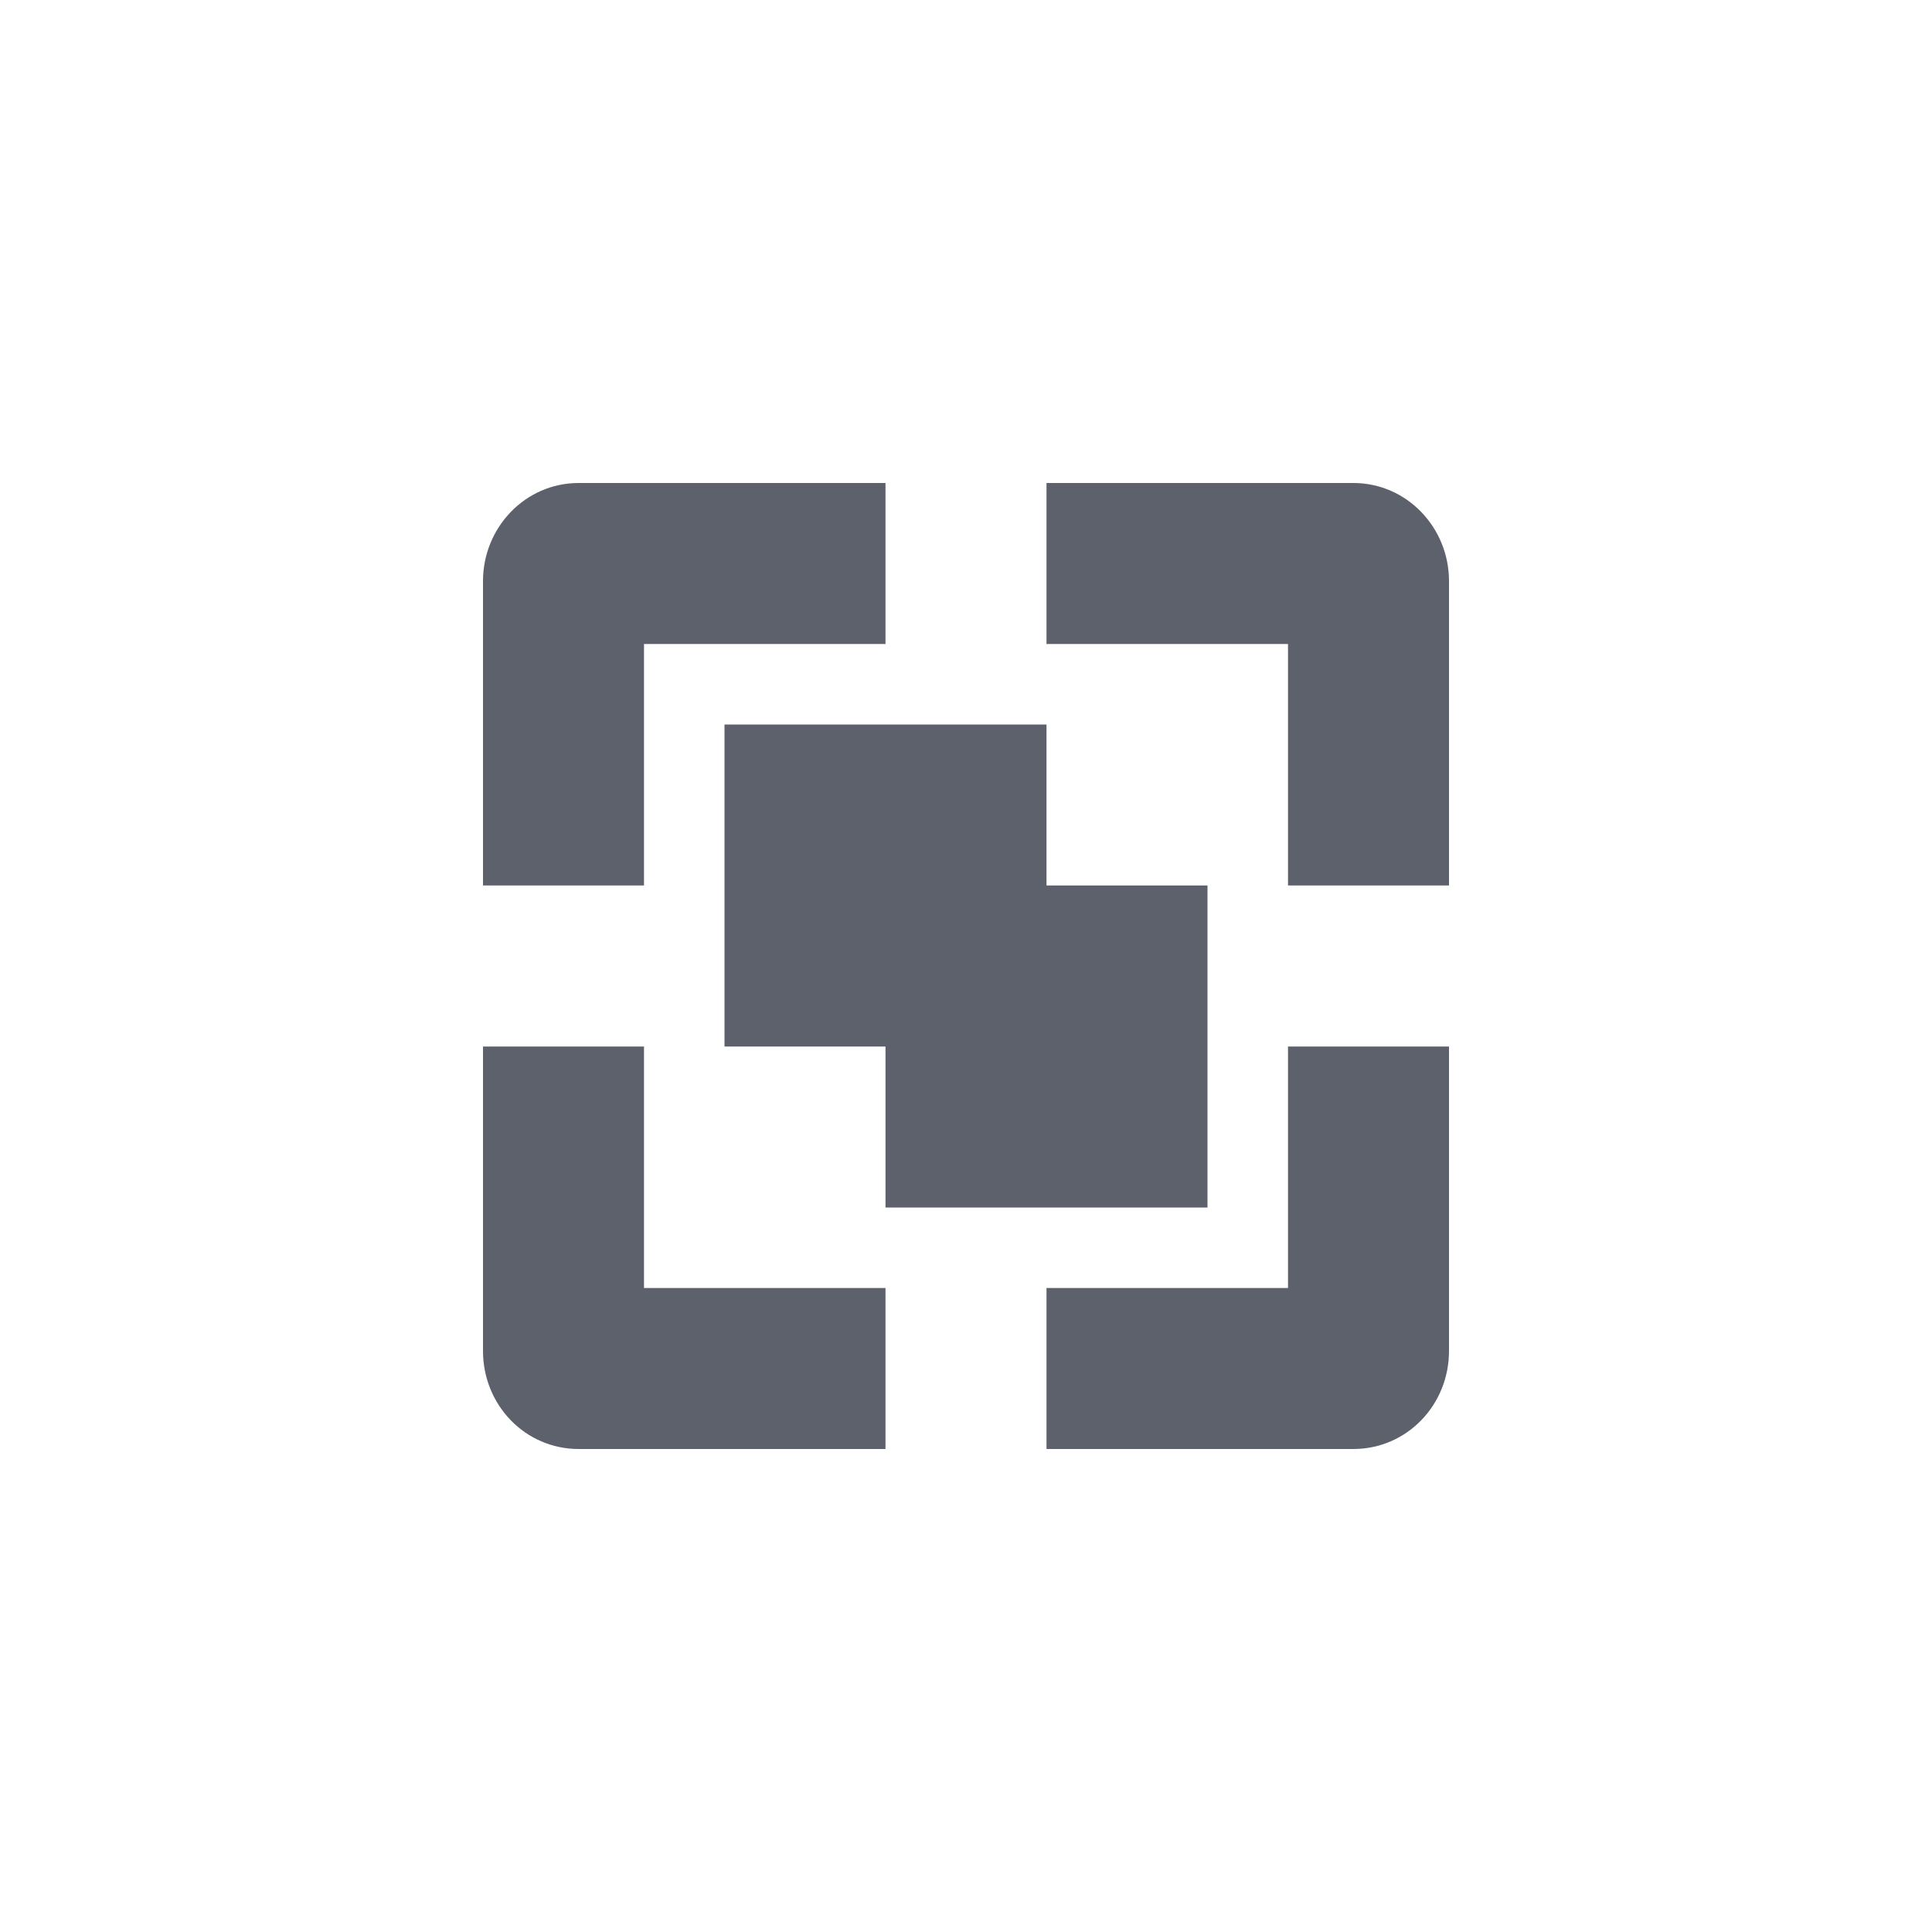 <svg xmlns="http://www.w3.org/2000/svg" width="12pt" height="12pt" version="1.1" viewBox="0 0 12 12">
 <g>
  <path style="fill:rgb(36.078%,38.039%,42.353%)" d="M 3.594 3 C 3.262 3 3 3.277 3 3.609 L 3 5.5 L 4 5.5 L 4 4 L 5.5 4 L 5.5 3 Z M 6.5 3 L 6.5 4 L 8 4 L 8 5.5 L 9 5.5 L 9 3.609 C 9 3.277 8.738 3 8.406 3 Z M 4.5 4.5 L 4.5 6.5 L 5.5 6.5 L 5.5 7.5 L 7.5 7.5 L 7.5 5.5 L 6.5 5.5 L 6.5 4.5 Z M 3 6.5 L 3 8.391 C 3 8.727 3.262 9 3.594 9 L 5.5 9 L 5.5 8 L 4 8 L 4 6.5 Z M 8 6.5 L 8 8 L 6.5 8 L 6.5 9 L 8.406 9 C 8.738 9 9 8.727 9 8.391 L 9 6.5 Z M 8 6.5"/>
 </g>
</svg>
